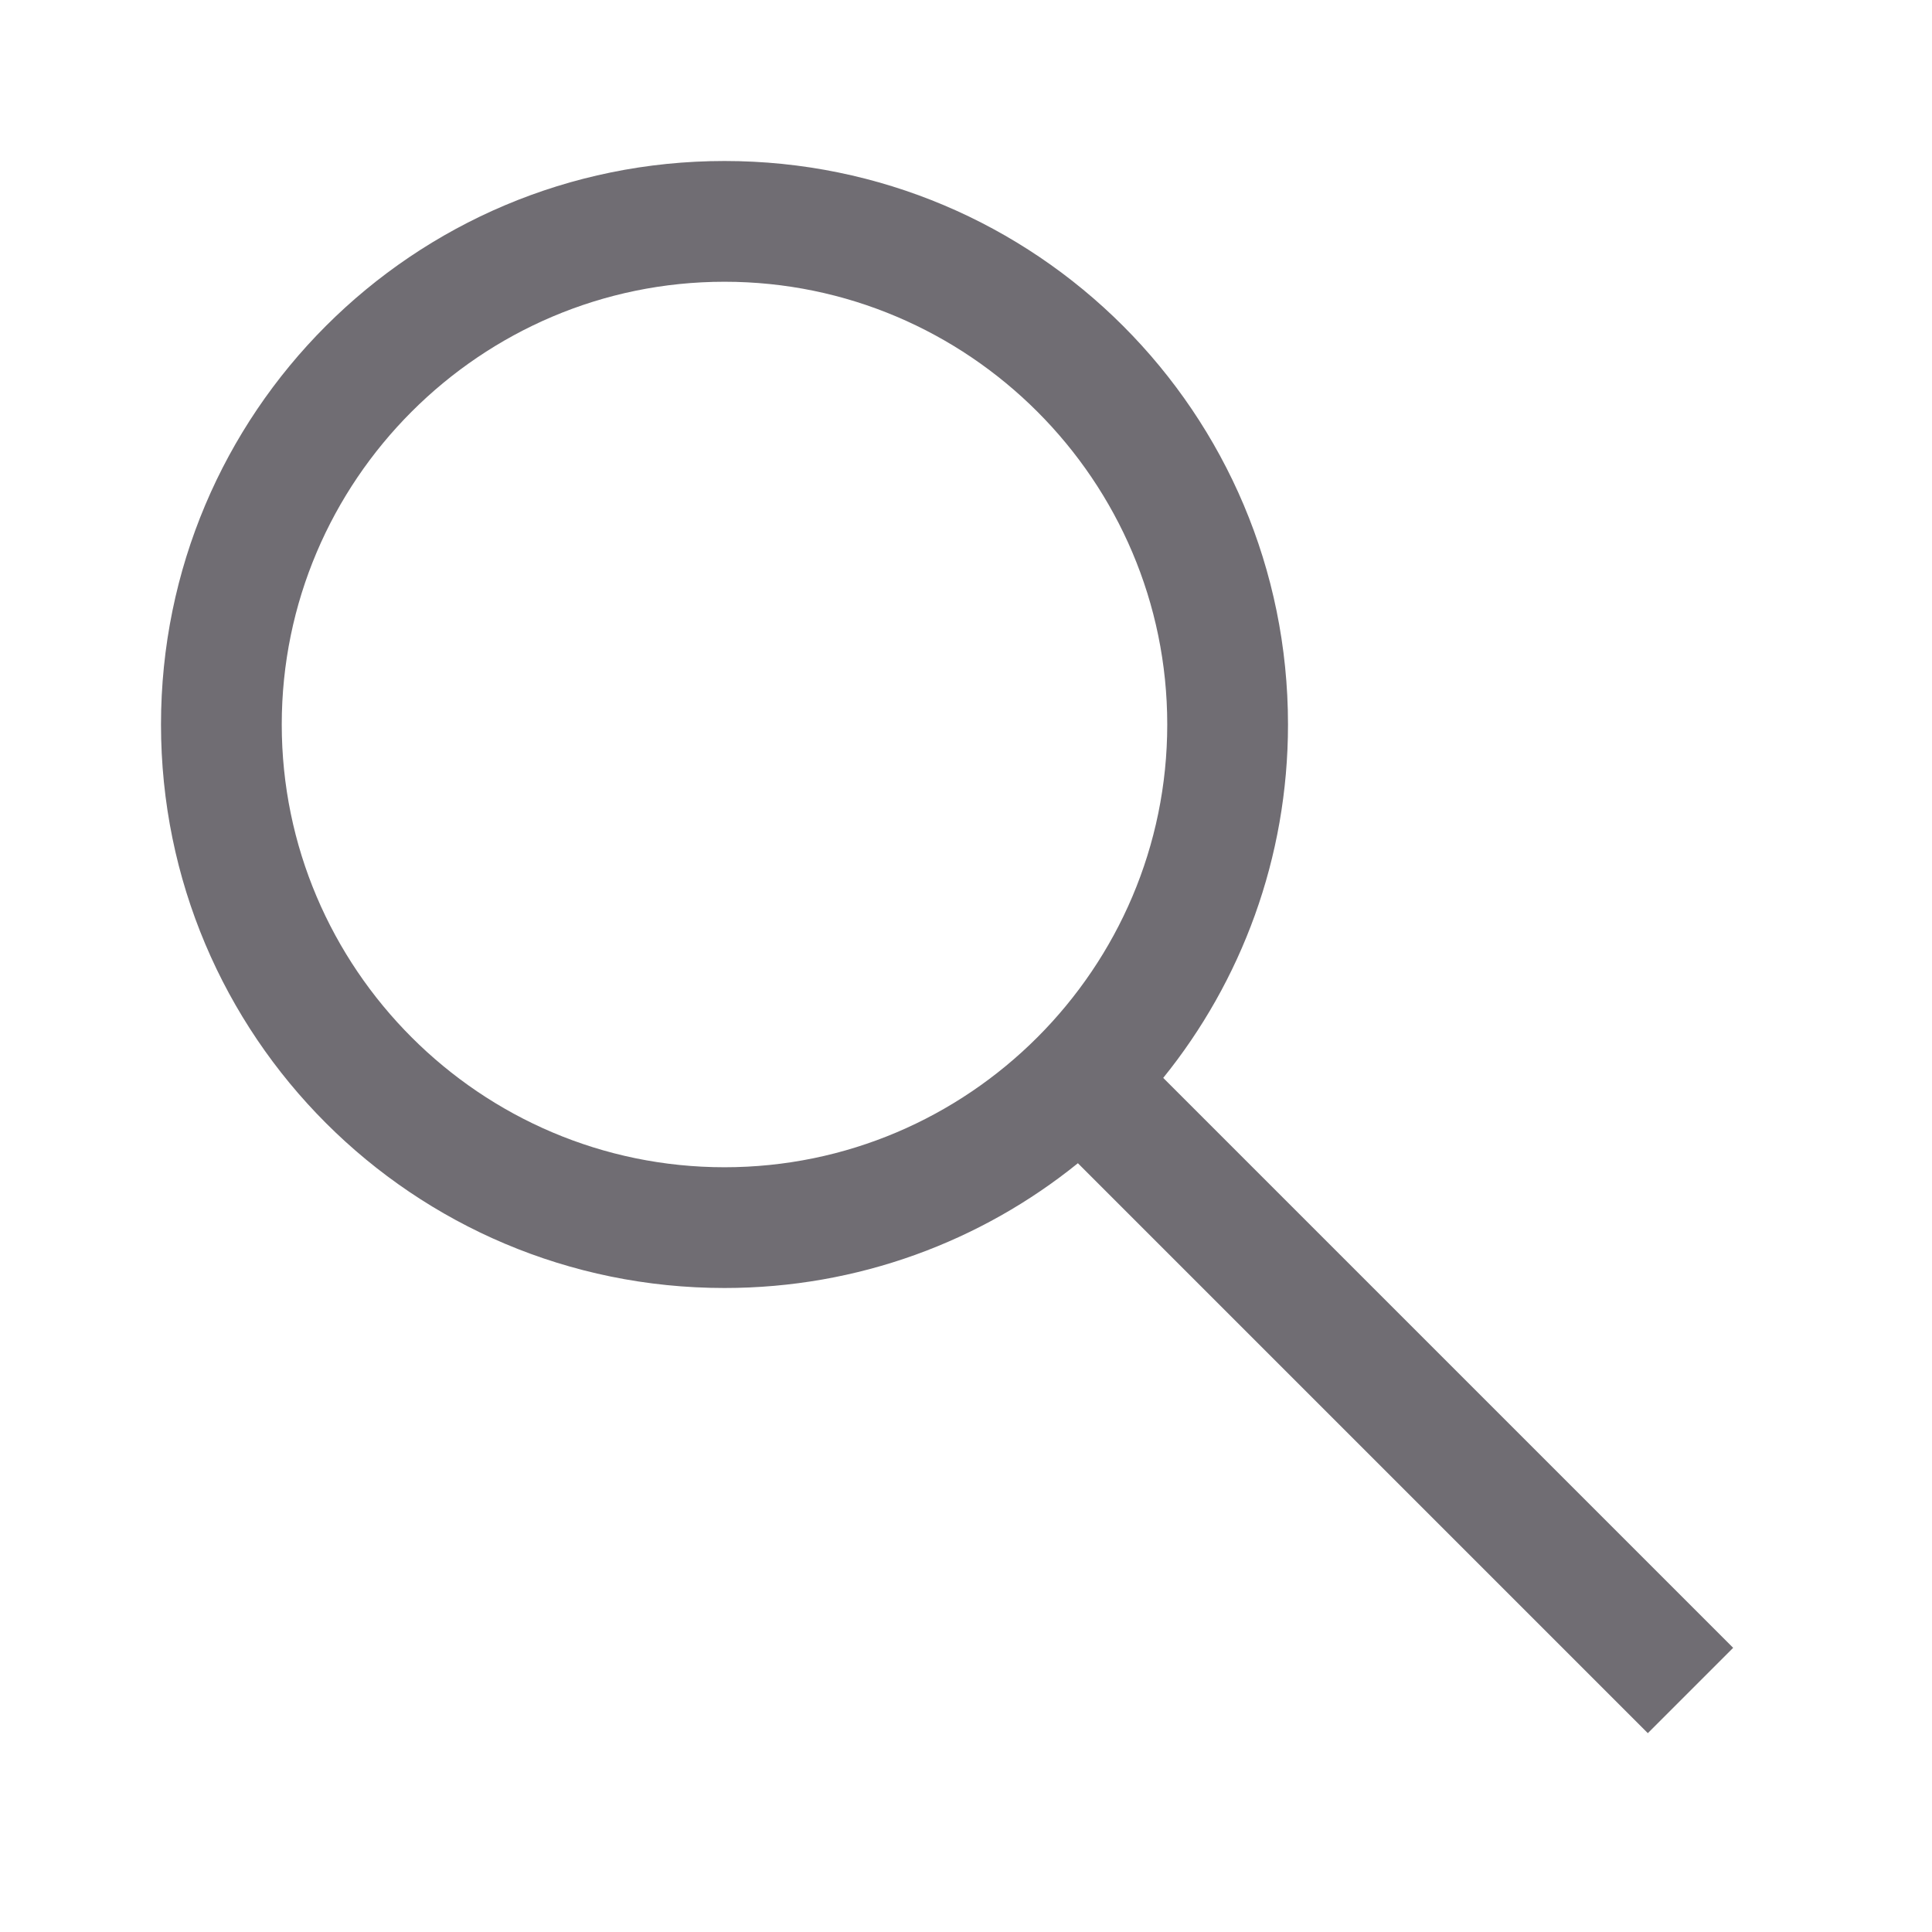 <svg width="24" height="24" viewBox="0 0 24 24" fill="none" xmlns="http://www.w3.org/2000/svg">
<path d="M21.53 20.47L14.45 13.39C15.42 12.19 16 10.66 16 9C16 5.13 12.87 2 9 2C5.13 2 2 5.13 2 9C2 12.87 5.13 16 9 16C10.66 16 12.19 15.42 13.39 14.45L20.47 21.53L21.53 20.47ZM3.5 9C3.5 5.97 5.97 3.5 9 3.5C12.03 3.5 14.5 5.97 14.5 9C14.5 12.03 12.03 14.5 9 14.5C5.97 14.5 3.5 12.03 3.5 9Z" fill="#706D73"/>
</svg>
